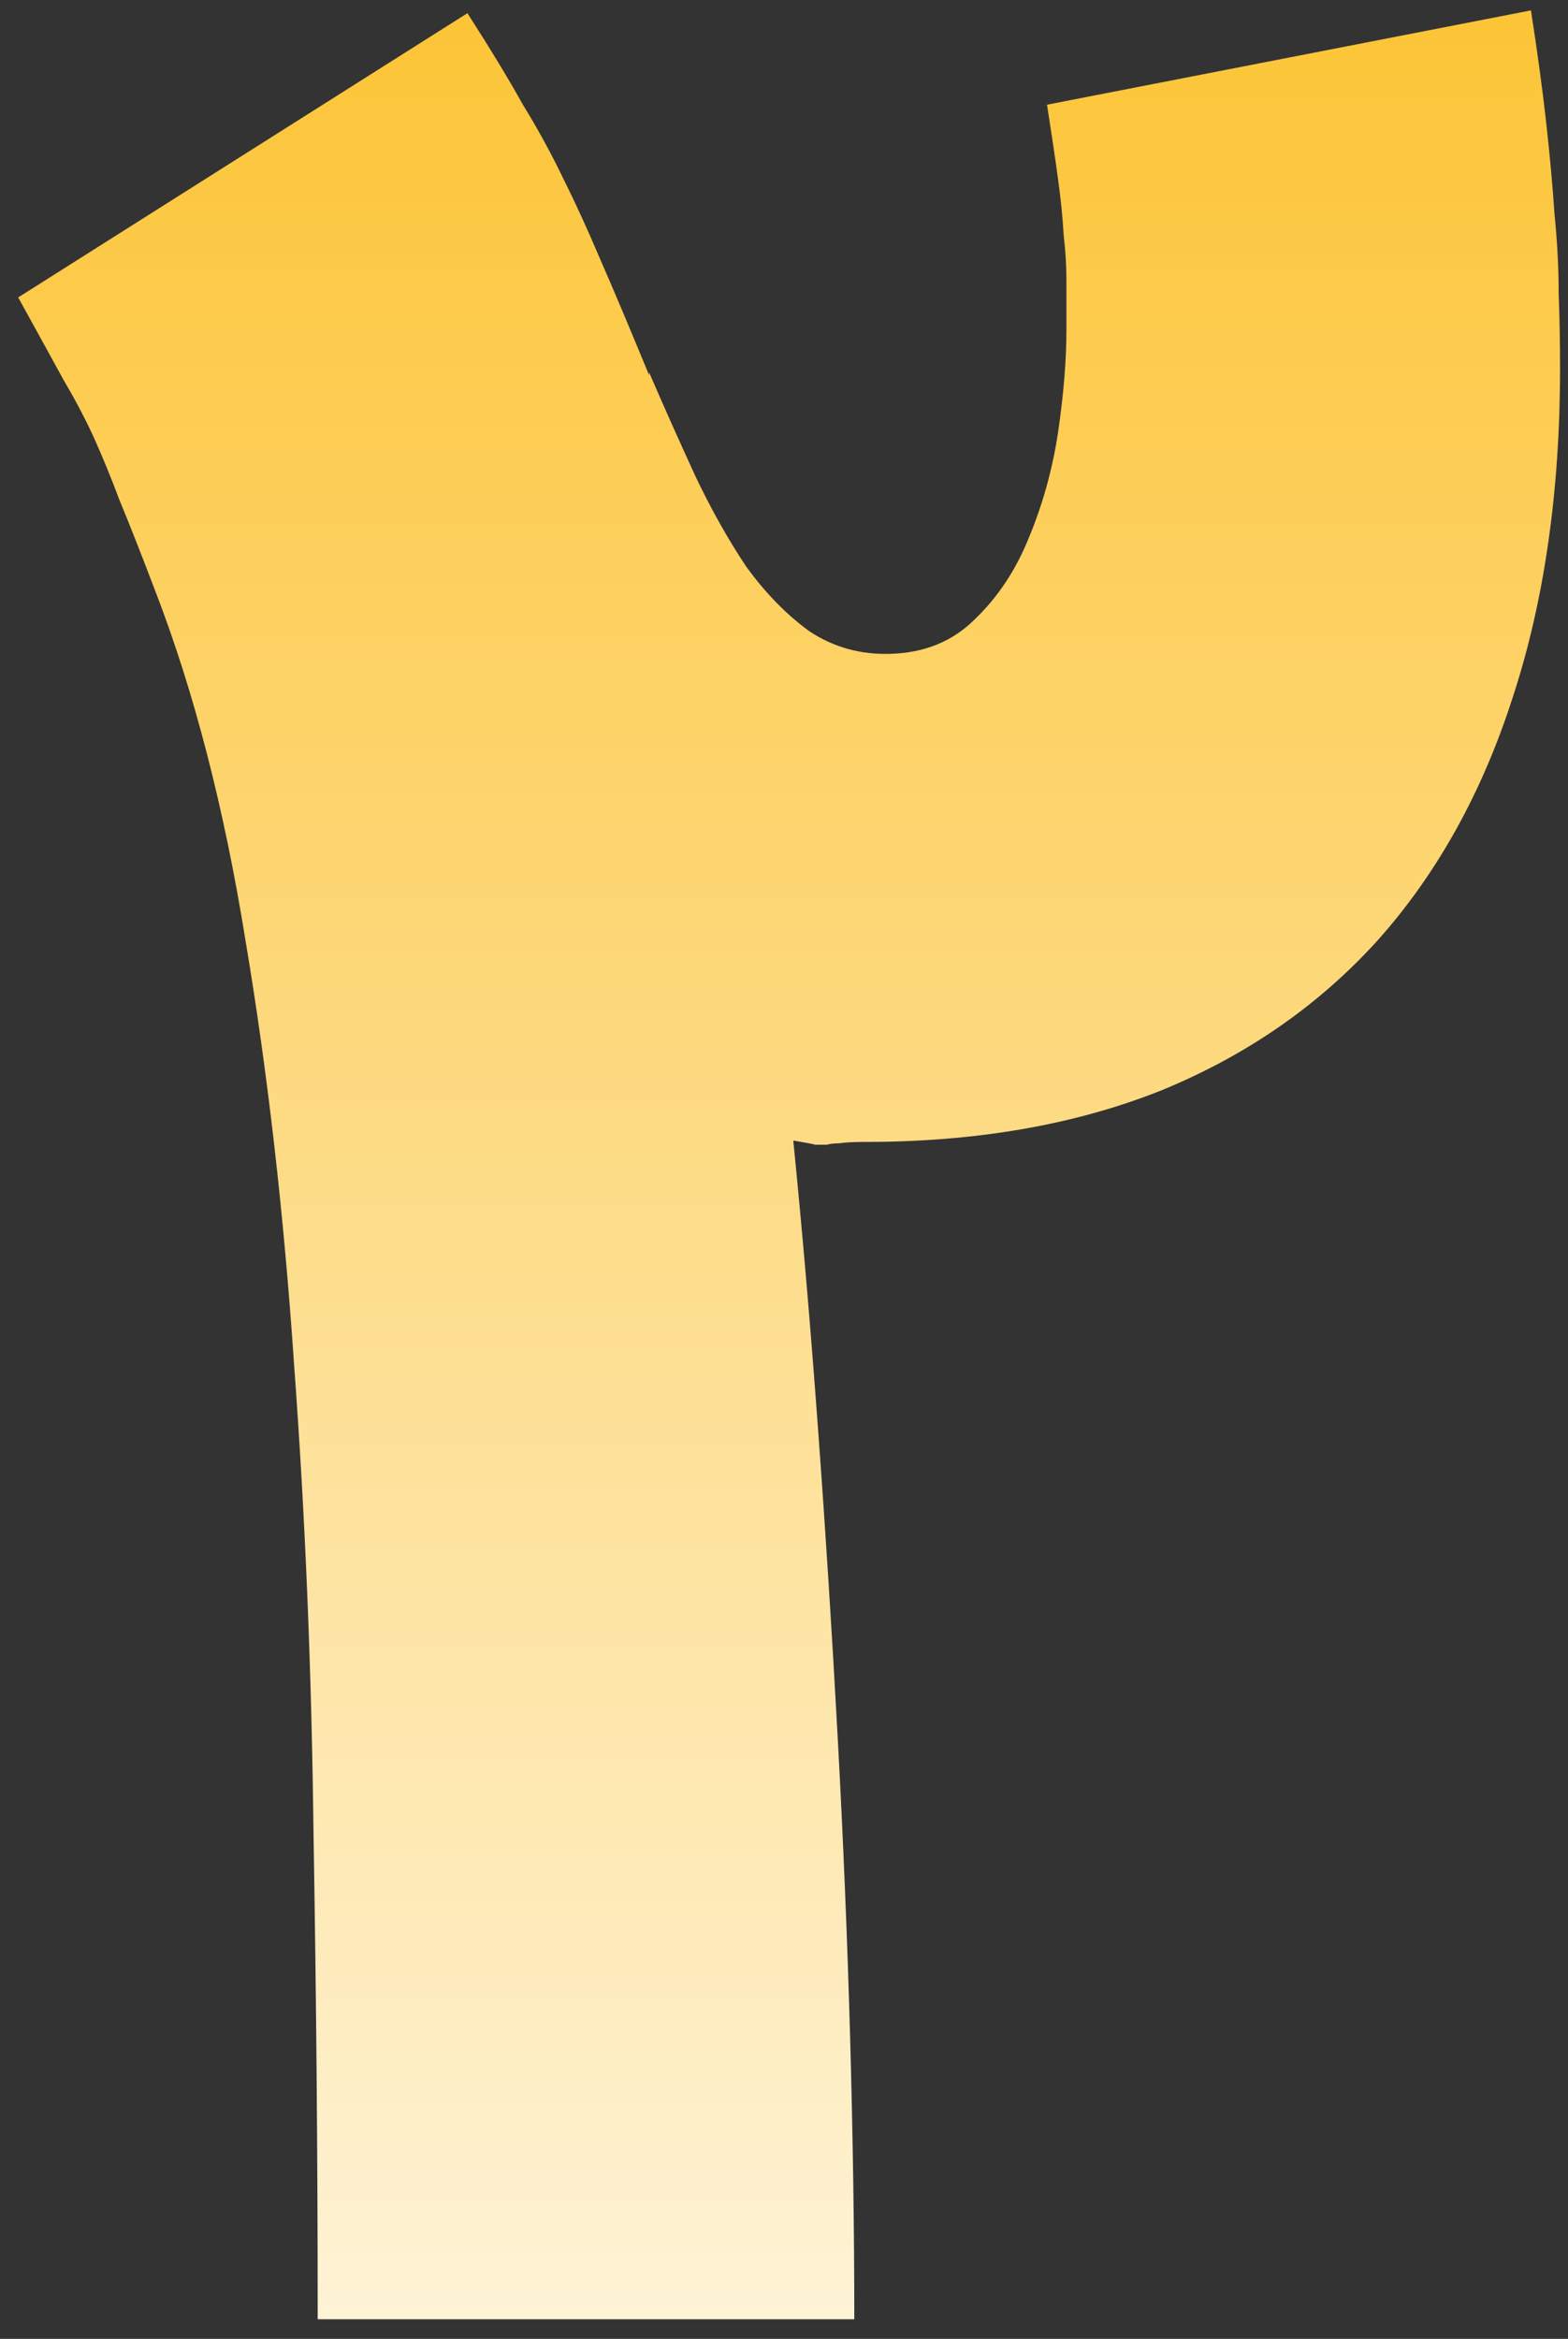 <svg xmlns="http://www.w3.org/2000/svg" width="59" height="88" viewBox="0 0 59 88" fill="none"><rect x="0" y="0" width="59" height="88" fill="#333333" stroke="none"/><path d="M57.606 0.391C57.849 1.957 58.041 3.365 58.18 4.617C58.319 5.87 58.423 7.017 58.493 8.061C58.597 9.104 58.649 10.096 58.649 11.035C58.684 11.974 58.701 12.913 58.701 13.852C58.701 18.478 58.11 22.6 56.927 26.217C55.78 29.8 54.093 32.843 51.867 35.348C49.641 37.817 46.91 39.713 43.675 41.035C40.441 42.322 36.736 42.965 32.562 42.965C32.11 42.965 31.78 42.983 31.571 43.017C31.397 43.017 31.241 43.035 31.101 43.07C30.997 43.07 30.858 43.07 30.684 43.07C30.545 43.035 30.267 42.983 29.849 42.913C30.197 46.391 30.51 50.044 30.788 53.87C31.067 57.661 31.31 61.487 31.519 65.348C31.727 69.174 31.884 72.948 31.988 76.67C32.093 80.391 32.145 83.922 32.145 87.261H11.954C11.954 81.209 11.901 75.122 11.797 69C11.727 62.878 11.484 57 11.067 51.365C10.684 45.696 10.075 40.374 9.24 35.4C8.44 30.426 7.31 26.044 5.849 22.252C5.293 20.791 4.84 19.643 4.493 18.809C4.18 17.974 3.867 17.209 3.554 16.513C3.24 15.817 2.858 15.087 2.406 14.322C1.988 13.556 1.414 12.513 0.684 11.191L17.588 0.496C18.458 1.852 19.154 3 19.675 3.939C20.232 4.843 20.736 5.765 21.188 6.704C21.64 7.609 22.11 8.635 22.597 9.783C23.084 10.896 23.693 12.339 24.423 14.113V14.009C24.98 15.296 25.553 16.583 26.145 17.87C26.736 19.122 27.38 20.27 28.075 21.313C28.806 22.322 29.606 23.139 30.475 23.765C31.38 24.357 32.388 24.635 33.501 24.6C34.788 24.565 35.849 24.13 36.684 23.296C37.553 22.461 38.232 21.435 38.719 20.217C39.24 18.965 39.606 17.643 39.814 16.252C40.023 14.826 40.127 13.539 40.127 12.391C40.127 11.696 40.127 11.087 40.127 10.565C40.127 10.009 40.093 9.435 40.023 8.843C39.988 8.217 39.919 7.522 39.814 6.757C39.71 5.991 39.571 5.052 39.397 3.939L57.606 0.391Z" fill="url(#paint0_linear_195_893)"></path><defs><linearGradient id="paint0_linear_195_893" x1="29.5" y1="-10" x2="29.5" y2="110" gradientUnits="userSpaceOnUse"><stop stop-color="#FCBF24"></stop><stop offset="1" stop-color="white"></stop></linearGradient></defs></svg>
